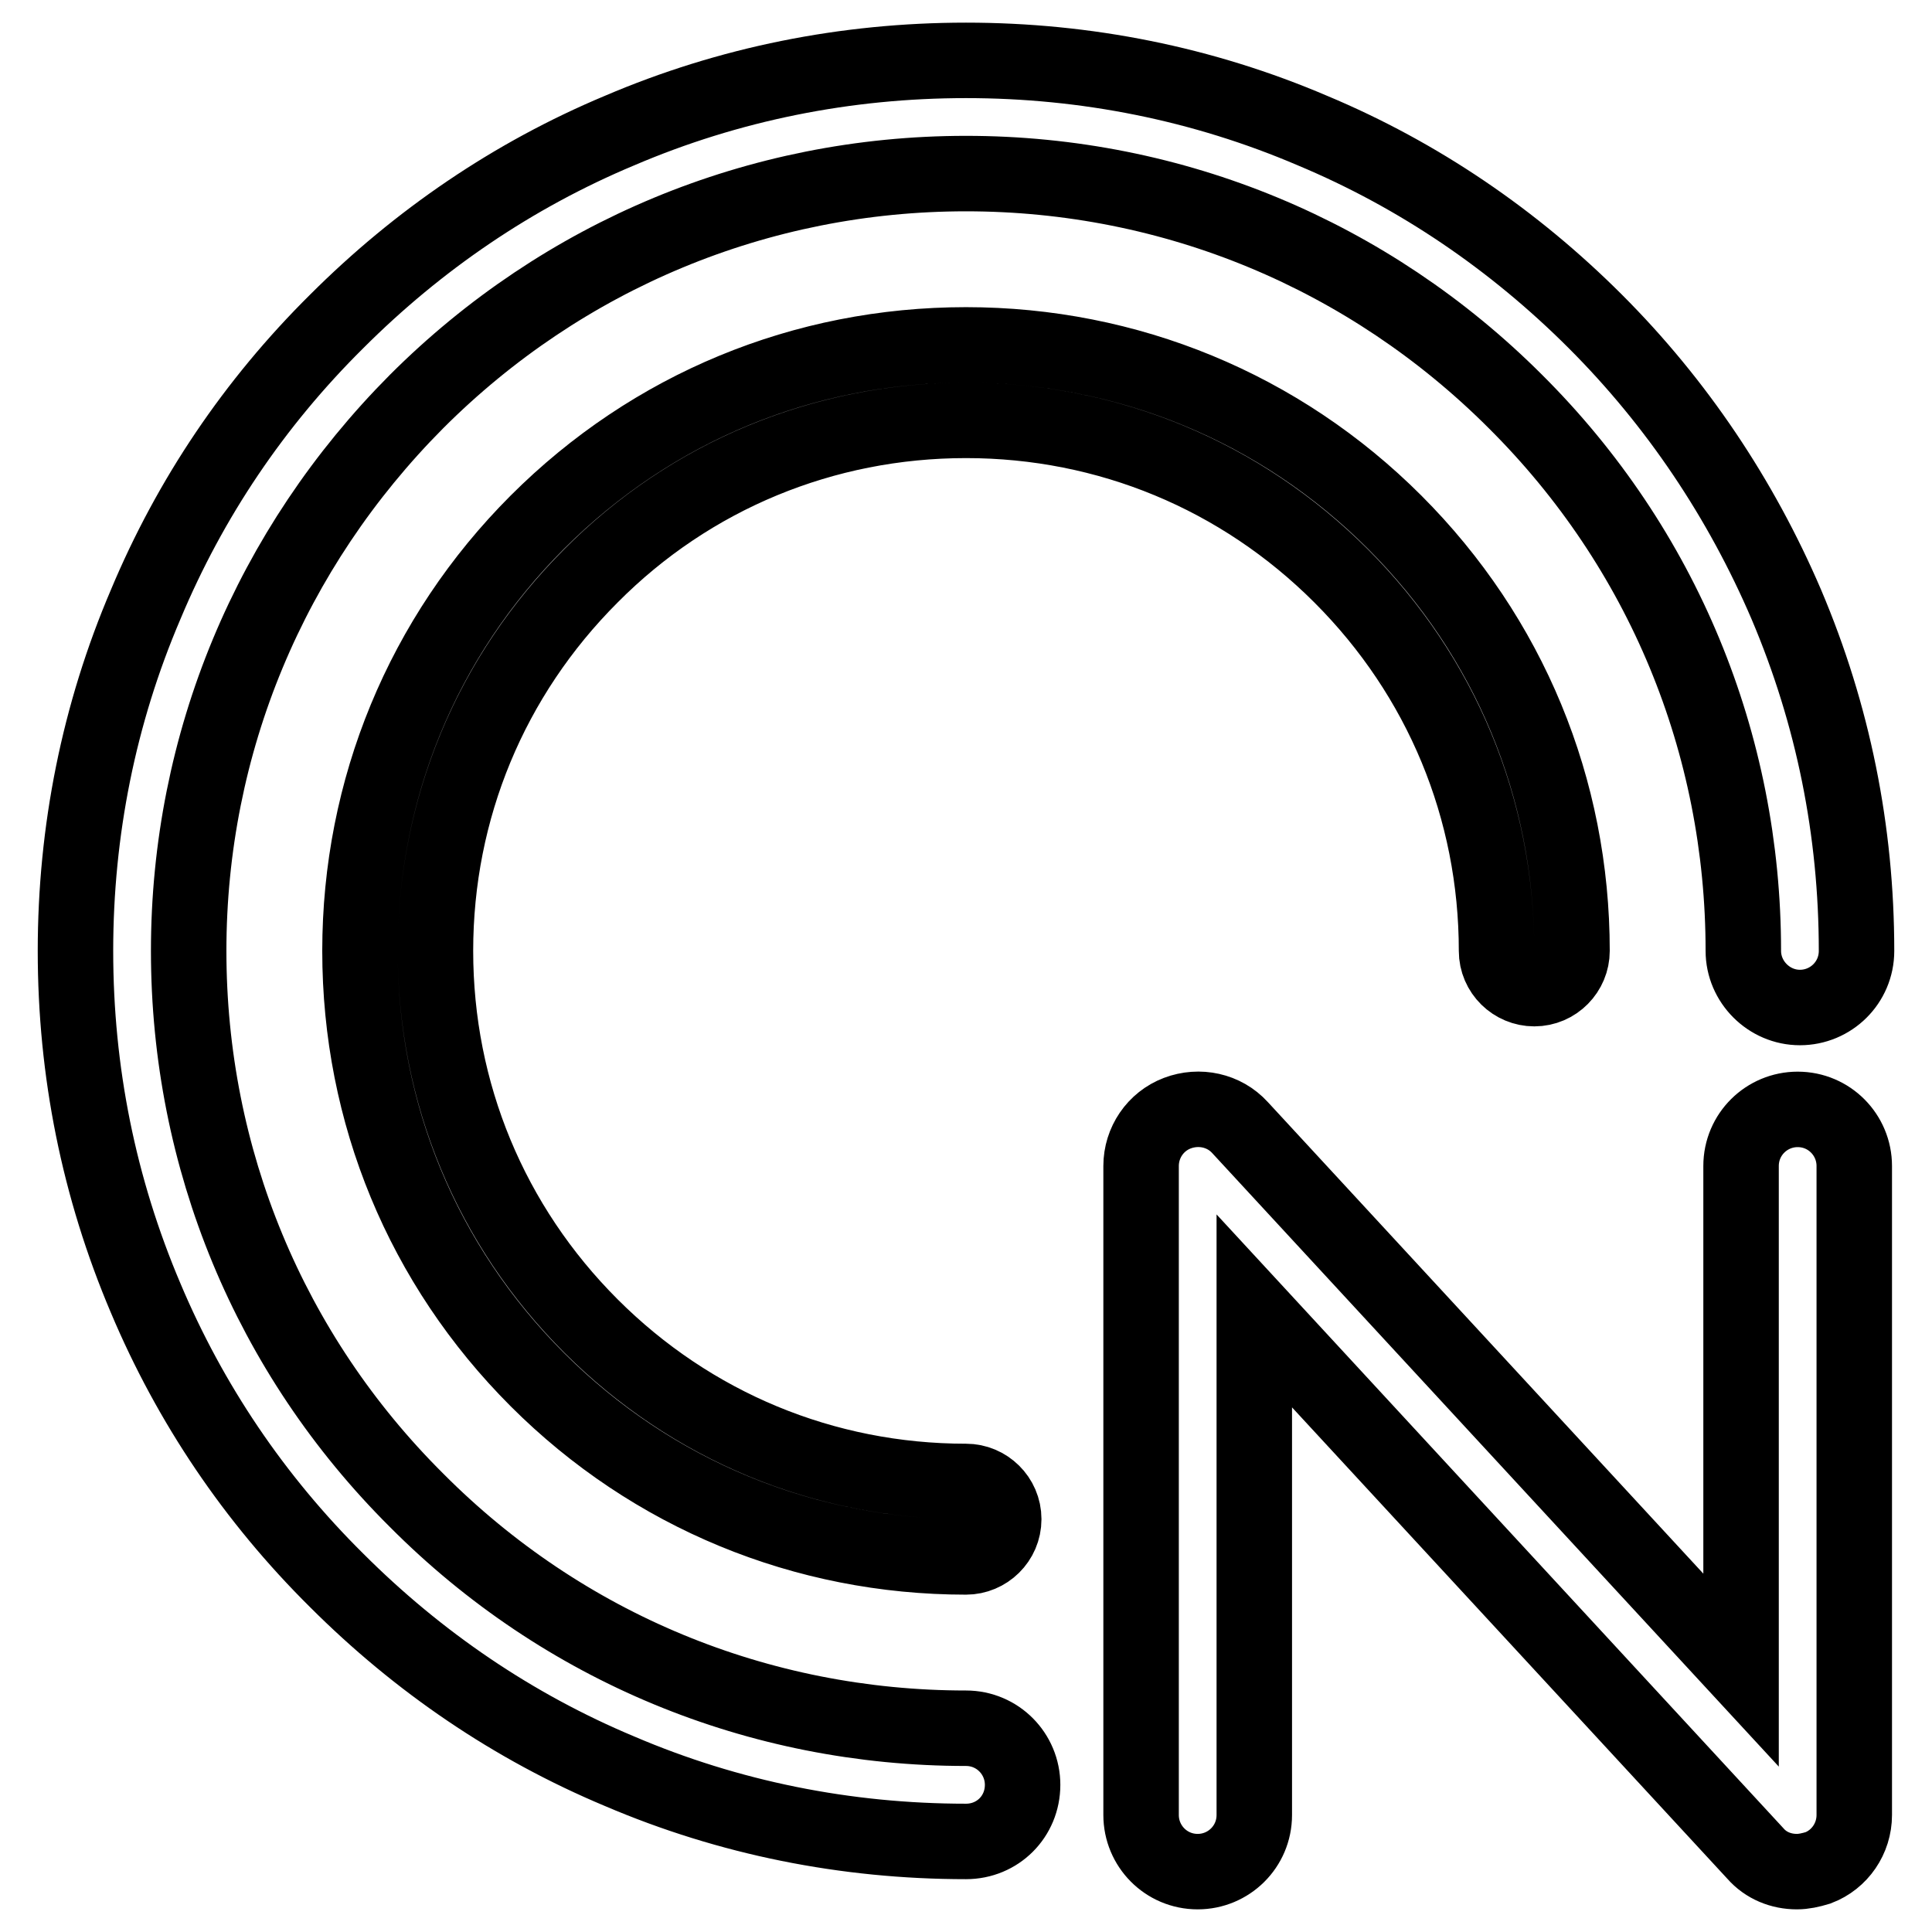 <?xml version="1.0" encoding="utf-8"?>
<!-- Svg Vector Icons : http://www.onlinewebfonts.com/icon -->
<!DOCTYPE svg PUBLIC "-//W3C//DTD SVG 1.1//EN" "http://www.w3.org/Graphics/SVG/1.1/DTD/svg11.dtd">
<svg version="1.1" xmlns="http://www.w3.org/2000/svg" xmlns:xlink="http://www.w3.org/1999/xlink" x="0px" y="0px" viewBox="0 0 256 256" enable-background="new 0 0 256 256" xml:space="preserve">
<g> <path stroke-width="10" fill-opacity="0" stroke="#000000"  d="M128,244c-15.9,0-31.4-3.1-45.9-9.3c-14.1-5.9-26.7-14.5-37.5-25.3C33.7,198.6,25.2,186,19.3,172 C13.1,157.4,10,142,10,126c0-15.9,3.1-31.4,9.3-45.9C25.2,66,33.7,53.4,44.6,42.6C55.4,31.8,68,23.2,82.1,17.3 C96.6,11.1,112.1,8,128,8s31.4,3.1,45.9,9.3c14.1,5.9,26.7,14.5,37.5,25.3c10.8,10.8,19.3,23.5,25.3,37.5c6.2,14.6,9.3,30,9.3,45.9 c0,4.2-3.4,7.5-7.5,7.5s-7.5-3.4-7.5-7.5c0-27.5-10.7-53.4-30.2-72.8c-19.4-19.4-45.3-30.2-72.8-30.2S74.6,33.8,55.2,53.2 C35.8,72.7,25,98.5,25,126c0,27.5,10.7,53.4,30.2,72.8C74.6,218.3,100.5,229,128,229c4.2,0,7.5,3.4,7.5,7.5 C135.5,240.7,132.2,244,128,244z M128,206.3c-21.4,0-41.6-8.3-56.8-23.5c-15.2-15.2-23.5-35.3-23.5-56.8c0-21.4,8.3-41.6,23.5-56.8 c15.2-15.2,35.3-23.5,56.8-23.5c21.4,0,41.6,8.3,56.8,23.5c15.2,15.2,23.5,35.3,23.5,56.8c0,2.7-2.2,5-5,5c-2.7,0-5-2.2-5-5 c0-18.8-7.3-36.4-20.6-49.7C164.4,63,146.8,55.7,128,55.7c-18.8,0-36.5,7.3-49.7,20.6C65,89.6,57.7,107.2,57.7,126 s7.3,36.4,20.6,49.7c13.3,13.3,30.9,20.6,49.7,20.6c2.7,0,5,2.2,5,5S130.7,206.3,128,206.3z M238.1,248c-2.1,0-4.1-0.8-5.5-2.4 l-66.4-71.9v66.8c0,4.2-3.4,7.5-7.5,7.5c-4.2,0-7.5-3.4-7.5-7.5v-86c0-3.1,1.9-5.9,4.8-7c2.9-1.1,6.2-0.4,8.3,1.9l66.4,71.9v-66.8 c0-4.2,3.4-7.5,7.5-7.5c4.2,0,7.5,3.4,7.5,7.5v86c0,3.1-1.9,5.9-4.8,7C239.9,247.8,239,248,238.1,248z"/></g>
</svg>